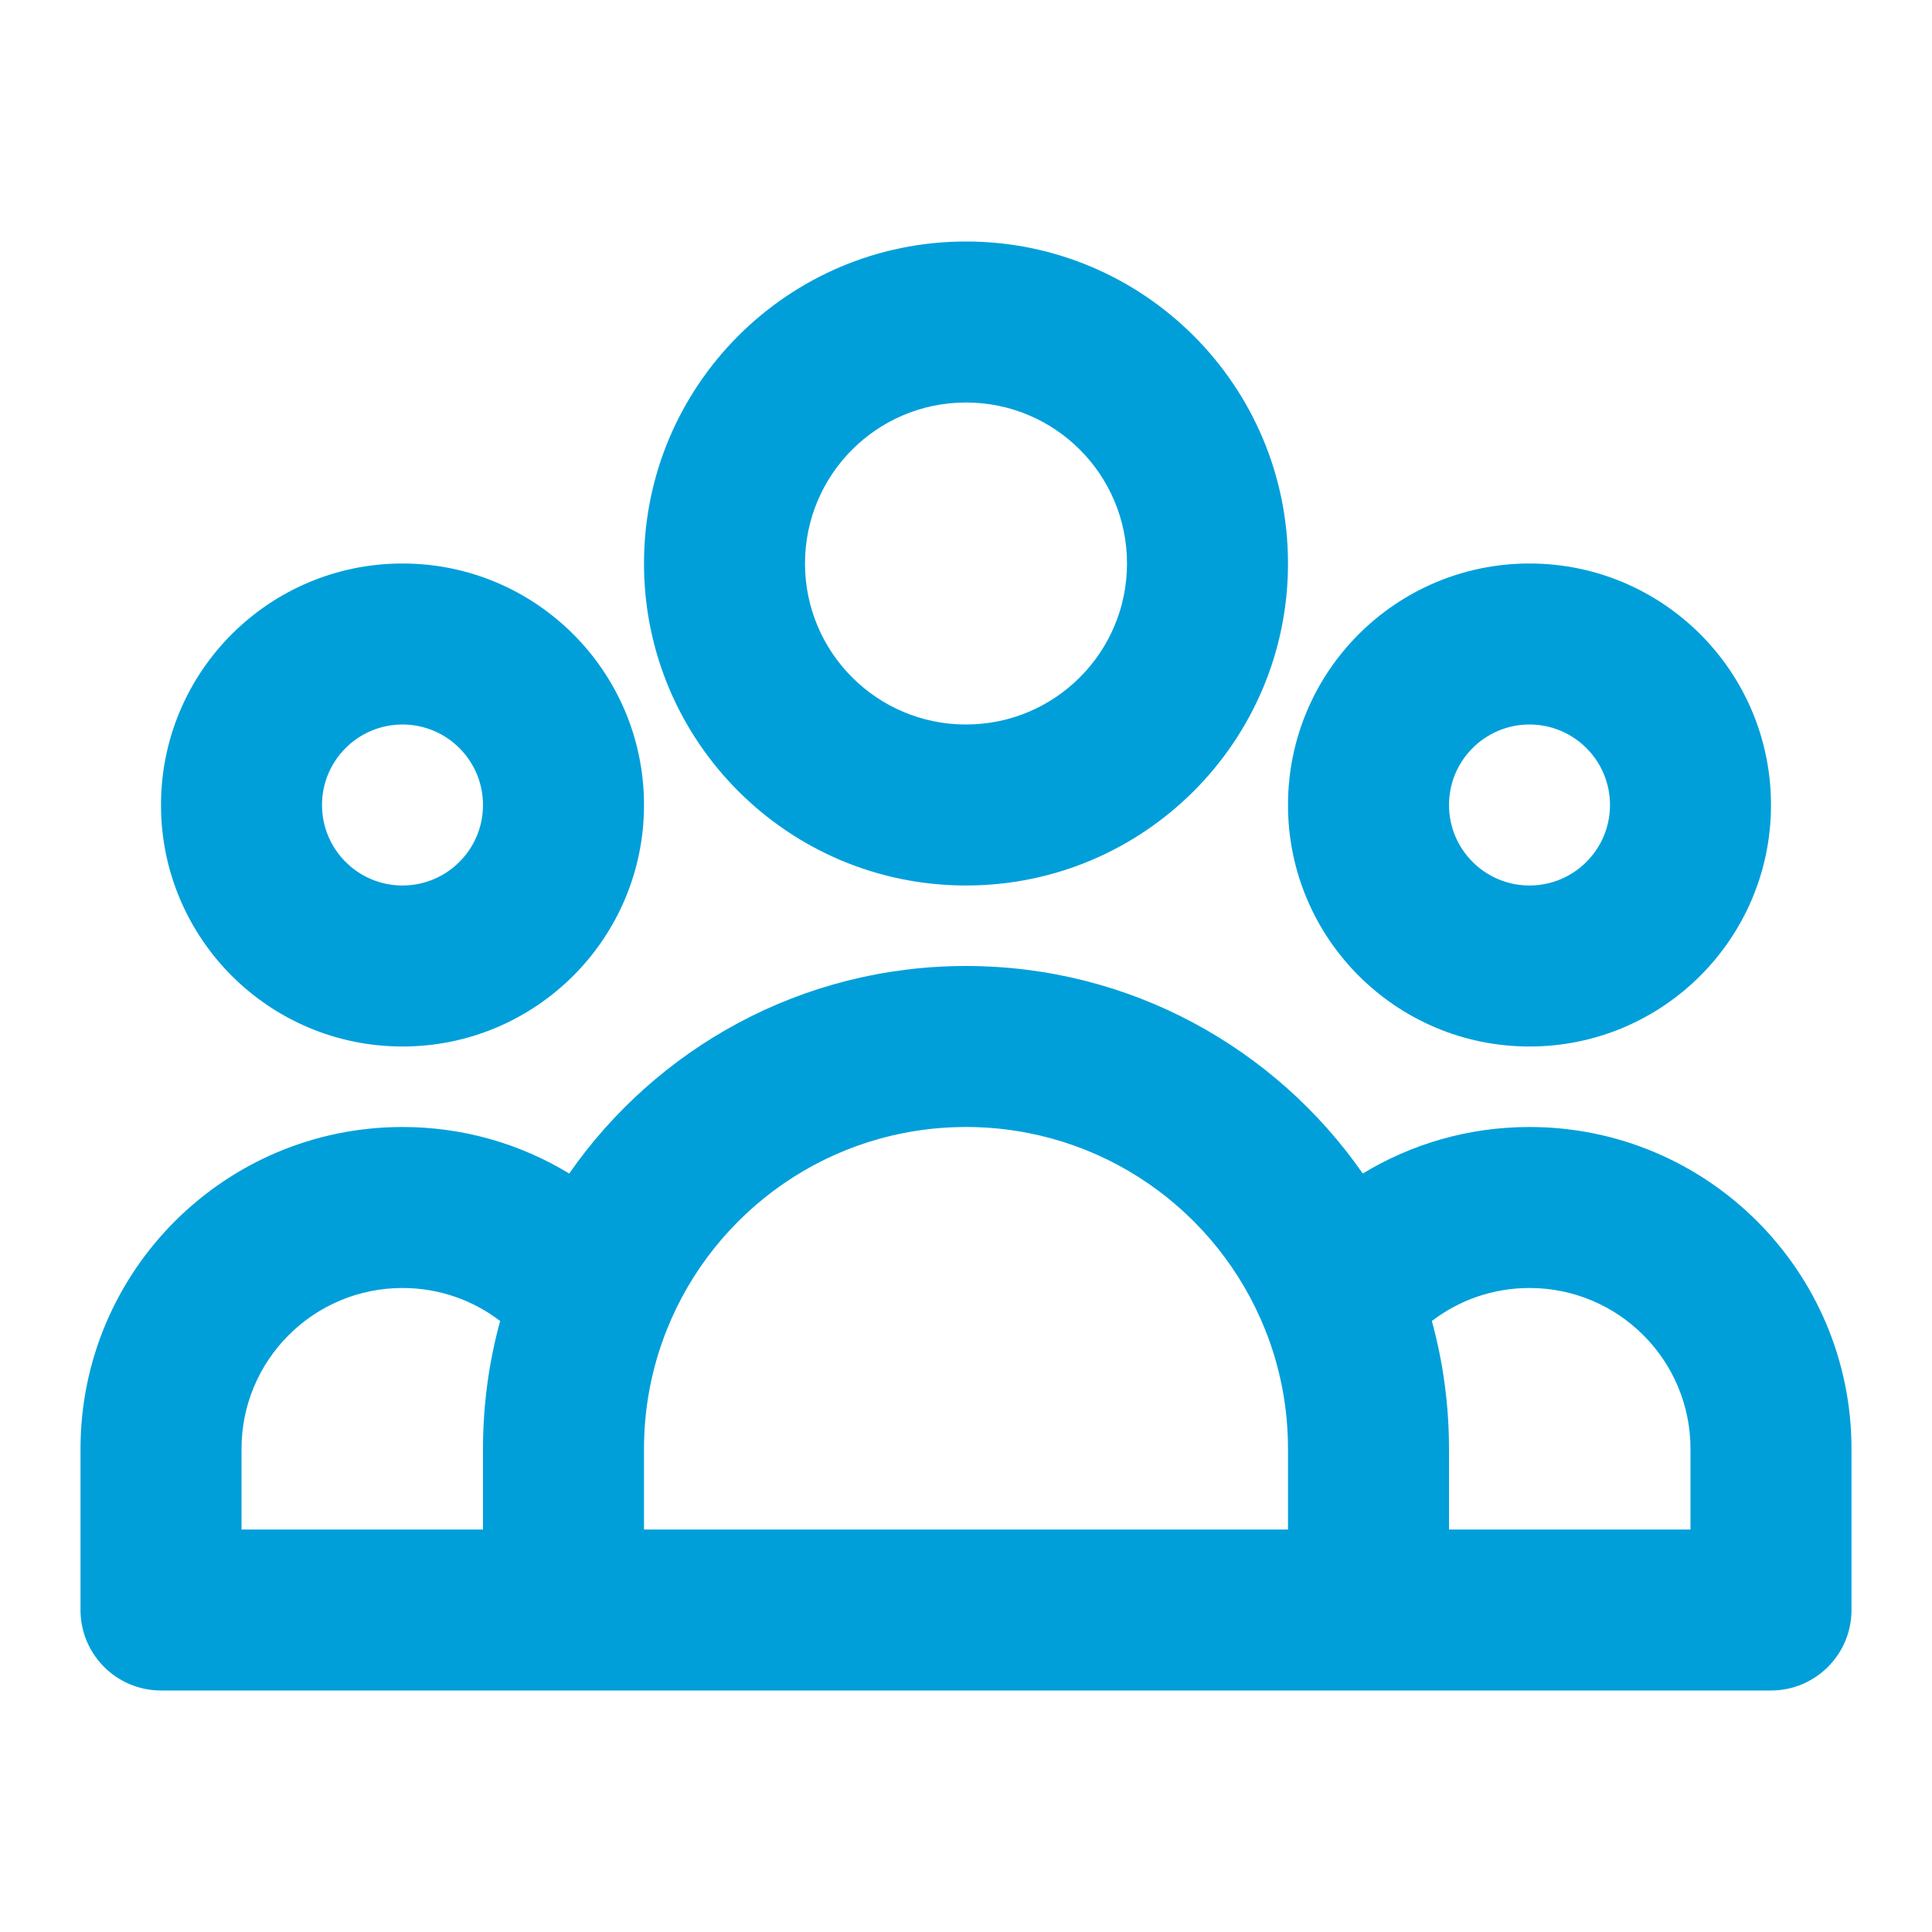 <?xml version="1.0" encoding="UTF-8"?>
<svg xmlns="http://www.w3.org/2000/svg" width="24" height="24" viewBox="0 0 24 24" fill="none">
  <path fill-rule="evenodd" clip-rule="evenodd" d="M12 5C10.895 5 10 5.895 10 7C10 8.105 10.895 9 12 9C13.105 9 14 8.105 14 7C14 5.895 13.105 5 12 5ZM8 7C8 4.791 9.791 3 12 3C14.209 3 16 4.791 16 7C16 9.209 14.209 11 12 11C9.791 11 8 9.209 8 7ZM5 9C4.448 9 4 9.448 4 10C4 10.552 4.448 11 5 11C5.552 11 6 10.552 6 10C6 9.448 5.552 9 5 9ZM2 10C2 8.343 3.343 7 5 7C6.657 7 8 8.343 8 10C8 11.657 6.657 13 5 13C3.343 13 2 11.657 2 10ZM19 9C18.448 9 18 9.448 18 10C18 10.552 18.448 11 19 11C19.552 11 20 10.552 20 10C20 9.448 19.552 9 19 9ZM16 10C16 8.343 17.343 7 19 7C20.657 7 22 8.343 22 10C22 11.657 20.657 13 19 13C17.343 13 16 11.657 16 10ZM12 14C10.317 14 8.875 15.039 8.285 16.515C8.101 16.973 8 17.473 8 18V19H16V18C16 17.473 15.899 16.973 15.715 16.515C15.125 15.039 13.683 14 12 14ZM18 19H21V18C21 16.895 20.105 16 19 16C18.544 16 18.124 16.152 17.787 16.41C17.926 16.917 18 17.45 18 18V19ZM16.929 14.578C15.845 13.021 14.043 12 12 12C9.957 12 8.155 13.021 7.071 14.578C6.467 14.211 5.758 14 5 14C2.791 14 1 15.791 1 18V20C1 20.552 1.448 21 2 21H22C22.552 21 23 20.552 23 20V18C23 15.791 21.209 14 19 14C18.242 14 17.533 14.211 16.929 14.578ZM6.213 16.41C5.876 16.152 5.456 16 5 16C3.895 16 3 16.895 3 18V19H6V18C6 17.45 6.074 16.917 6.213 16.41Z" fill="#009FDA"></path>
</svg>
